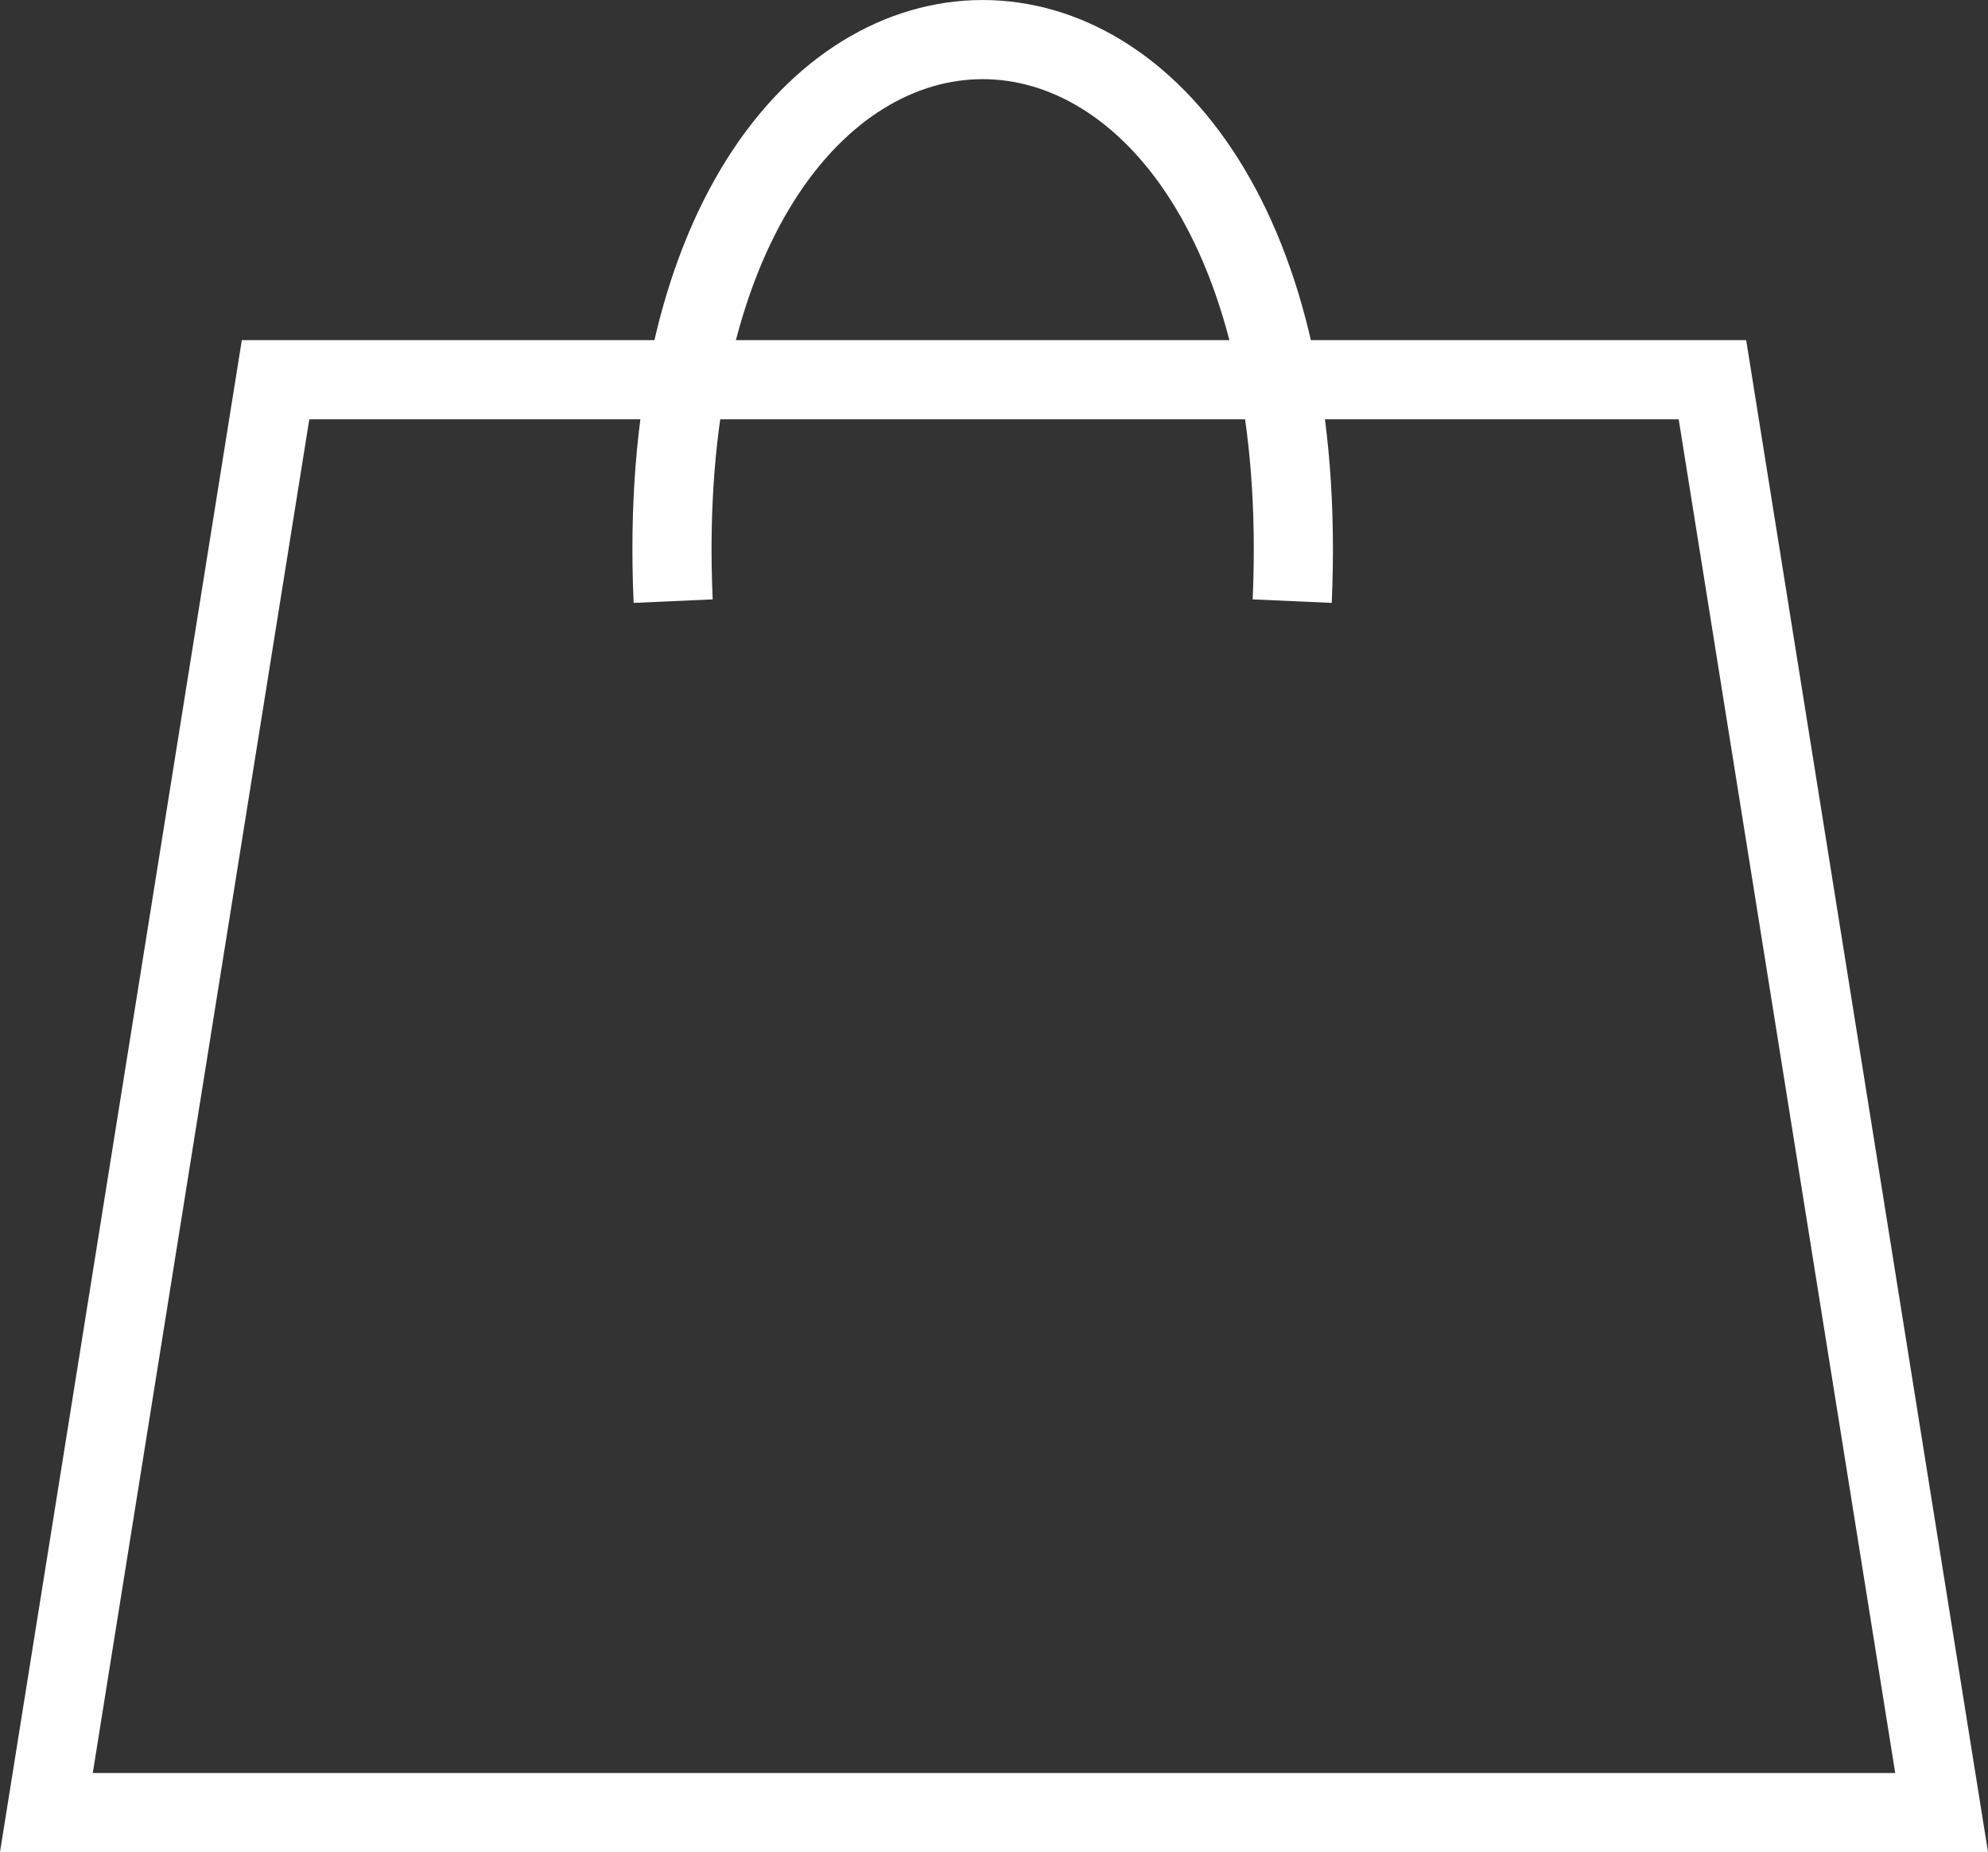 <?xml version="1.0" encoding="UTF-8"?>
<svg id="_レイヤー_1" data-name="レイヤー 1" xmlns="http://www.w3.org/2000/svg" width="125.6" height="117.02" viewBox="0 0 125.6 117.02">
  <rect x="0" y="0" width="125.6" height="117.02" fill="#333333" stroke="none"/>
  <defs>
    <style>
      .cls-1 {
        fill: none;
        stroke: #fff;
        stroke-miterlimit: 10;
        stroke-width: 5px;
      }
    </style>
  </defs>
  <polygon class="cls-1" points="62.8 114.52 2.93 114.52 17.41 23.99 62.8 23.99 108.19 23.99 122.67 114.52 62.8 114.52"/>
  <path class="cls-1" d="m81.64,37.98c2.1-47.31-41.22-47.3-39.11,0"/>
</svg>